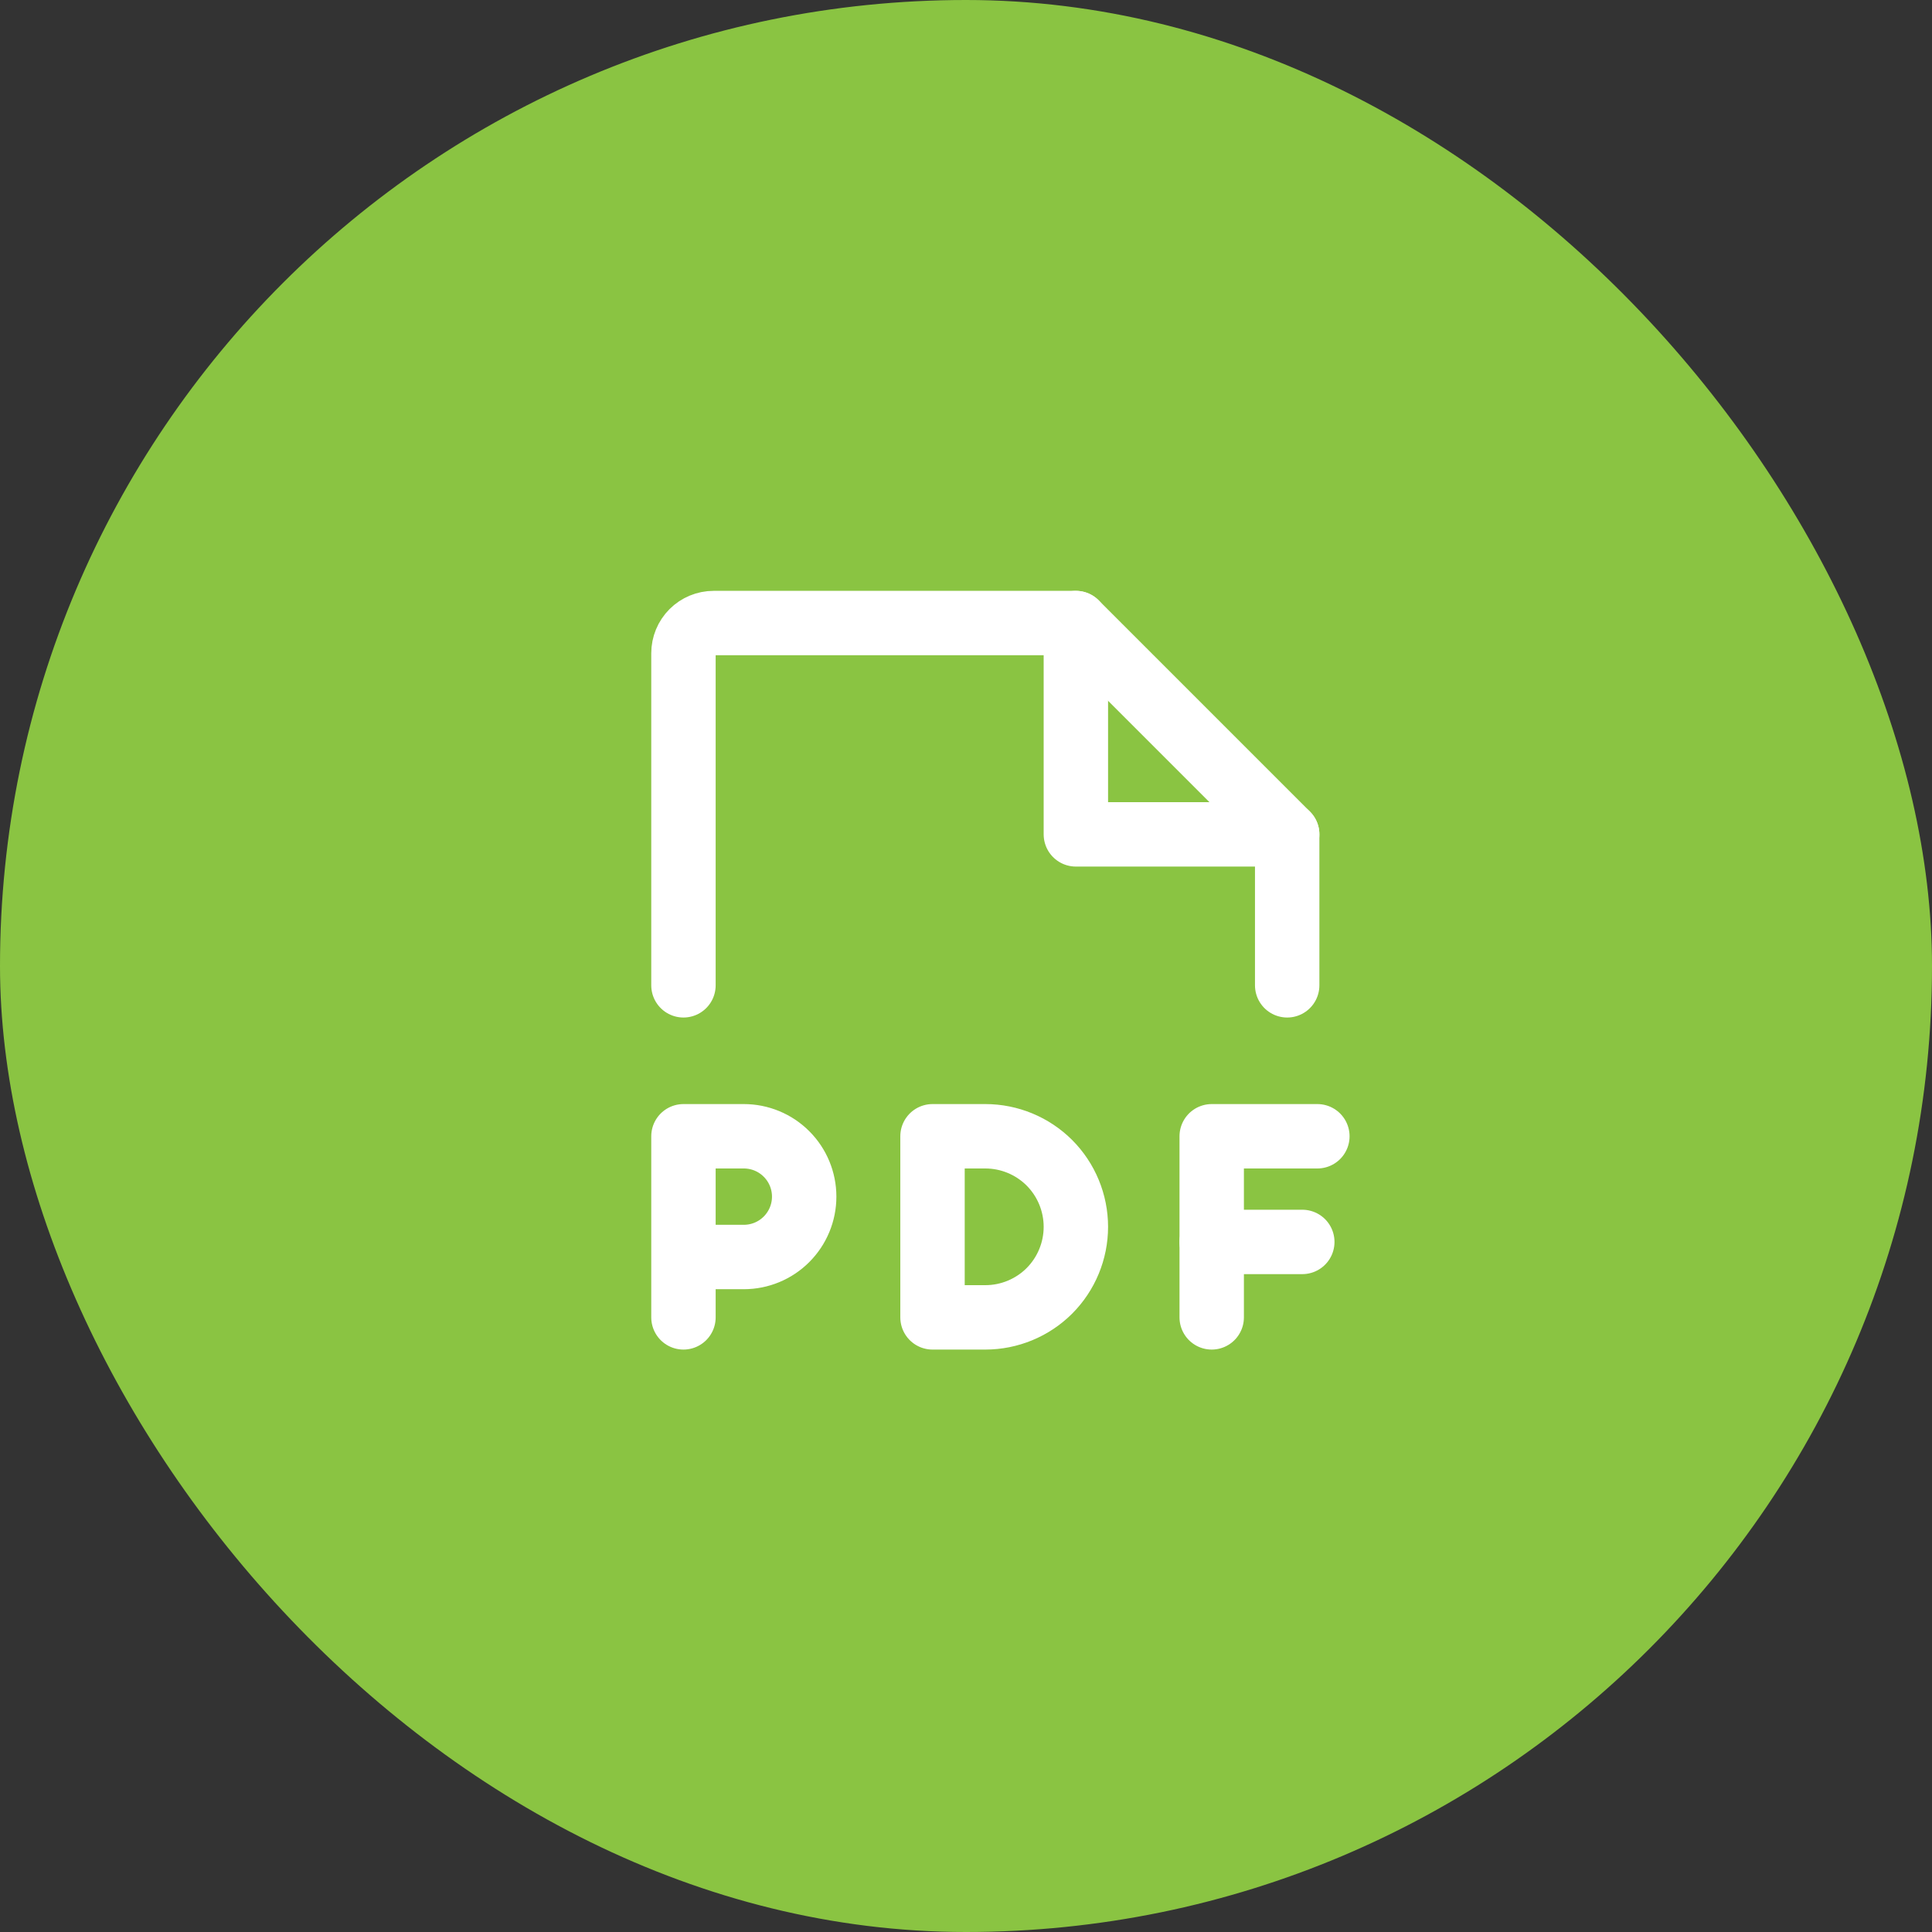 <?xml version="1.0" encoding="UTF-8"?> <svg xmlns="http://www.w3.org/2000/svg" width="45" height="45" viewBox="0 0 45 45" fill="none"><rect x="0" y="0" width="45" height="45" fill="#333333" stroke="none"/><rect width="45" height="45" rx="22.5" fill="#8AC442"></rect><g clip-path="url(#clip0_166_826)"><path d="M15.919 22.95V15.216C15.919 15.029 15.993 14.85 16.125 14.718C16.256 14.587 16.435 14.512 16.622 14.512H25.059L29.981 19.434V22.95" stroke="white" stroke-width="1.5" stroke-linecap="round" stroke-linejoin="round"></path><path d="M25.059 14.512V19.434H29.981" stroke="white" stroke-width="1.5" stroke-linecap="round" stroke-linejoin="round"></path><path d="M15.919 29.278H17.325C17.698 29.278 18.056 29.13 18.319 28.866C18.583 28.602 18.731 28.245 18.731 27.872C18.731 27.499 18.583 27.141 18.319 26.878C18.056 26.614 17.698 26.466 17.325 26.466H15.919V30.684" stroke="white" stroke-width="1.5" stroke-linecap="round" stroke-linejoin="round"></path><path d="M30.684 26.466H28.223V30.684" stroke="white" stroke-width="1.5" stroke-linecap="round" stroke-linejoin="round"></path><path d="M30.333 28.927H28.223" stroke="white" stroke-width="1.5" stroke-linecap="round" stroke-linejoin="round"></path><path d="M22.95 30.684C23.509 30.684 24.046 30.462 24.442 30.067C24.837 29.671 25.059 29.134 25.059 28.575C25.059 28.016 24.837 27.479 24.442 27.083C24.046 26.688 23.509 26.466 22.95 26.466H21.72V30.684H22.95Z" stroke="white" stroke-width="1.5" stroke-linecap="round" stroke-linejoin="round"></path></g><defs><clipPath id="clip0_166_826"><rect width="22.5" height="22.5" fill="white" transform="translate(11.7 11.7)"></rect></clipPath></defs></svg> 